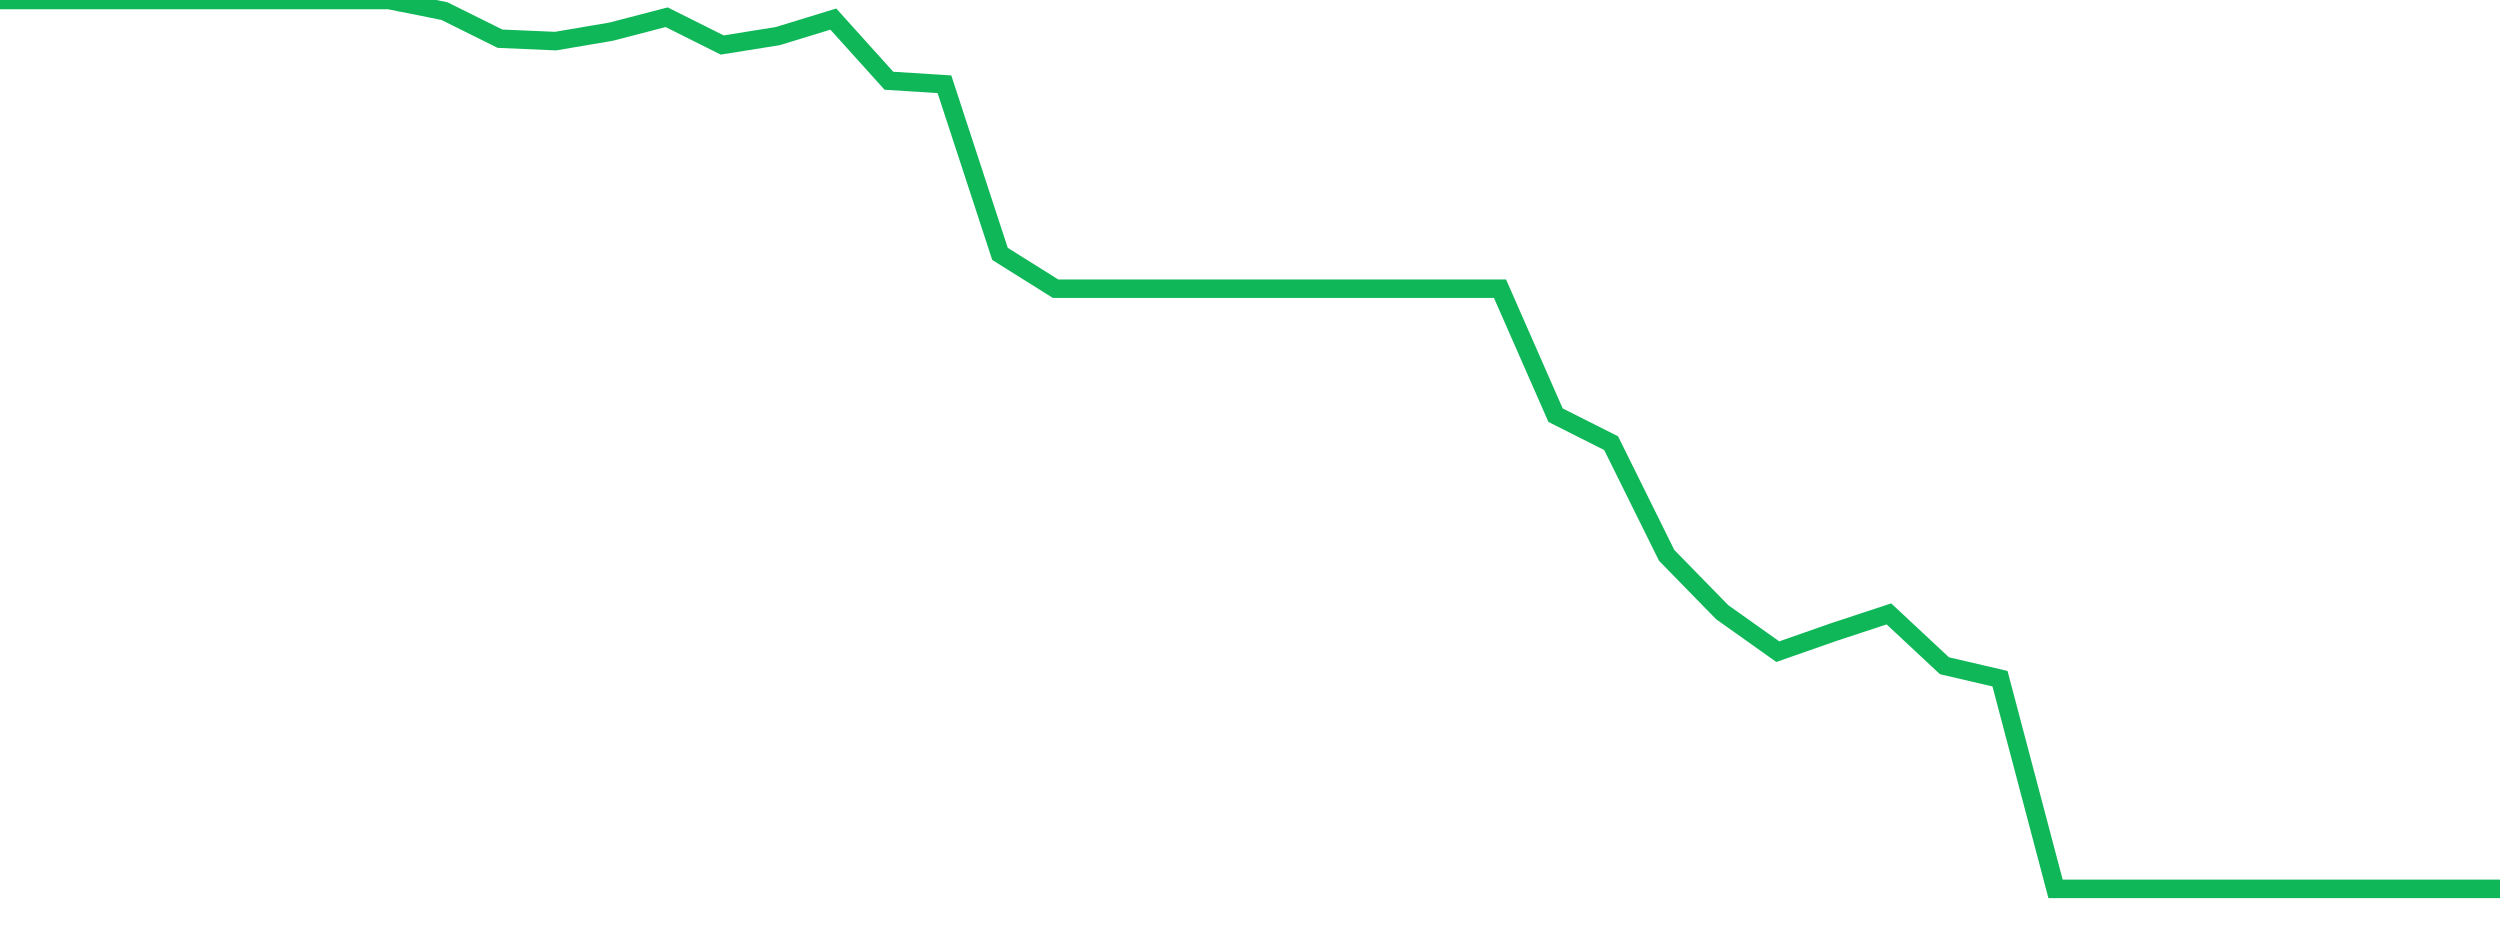 <?xml version="1.0" standalone="no"?>
<!DOCTYPE svg PUBLIC "-//W3C//DTD SVG 1.1//EN" "http://www.w3.org/Graphics/SVG/1.1/DTD/svg11.dtd">
<svg width="135" height="50" viewBox="0 0 135 50" preserveAspectRatio="none" class="sparkline" xmlns="http://www.w3.org/2000/svg"
xmlns:xlink="http://www.w3.org/1999/xlink"><path  class="sparkline--line" d="M 0 0 L 0 0 L 3 0 L 6 0 L 9 0 L 12 0 L 15 0 L 18 0 L 21 0 L 24 0.6 L 27 2.09 L 30 2.22 L 33 1.71 L 36 0.93 L 39 2.43 L 42 1.95 L 45 1.03 L 48 4.36 L 51 4.55 L 54 13.71 L 57 15.59 L 60 15.59 L 63 15.59 L 66 15.59 L 69 15.59 L 72 15.59 L 75 15.59 L 78 15.59 L 81 15.59 L 84 22.42 L 87 23.93 L 90 29.99 L 93 33.06 L 96 35.19 L 99 34.14 L 102 33.15 L 105 35.95 L 108 36.65 L 111 48 L 114 48 L 117 48 L 120 48 L 123 48 L 126 48 L 129 48 L 132 48 L 135 48" fill="none" stroke-width="1" stroke="#10b759"></path></svg>